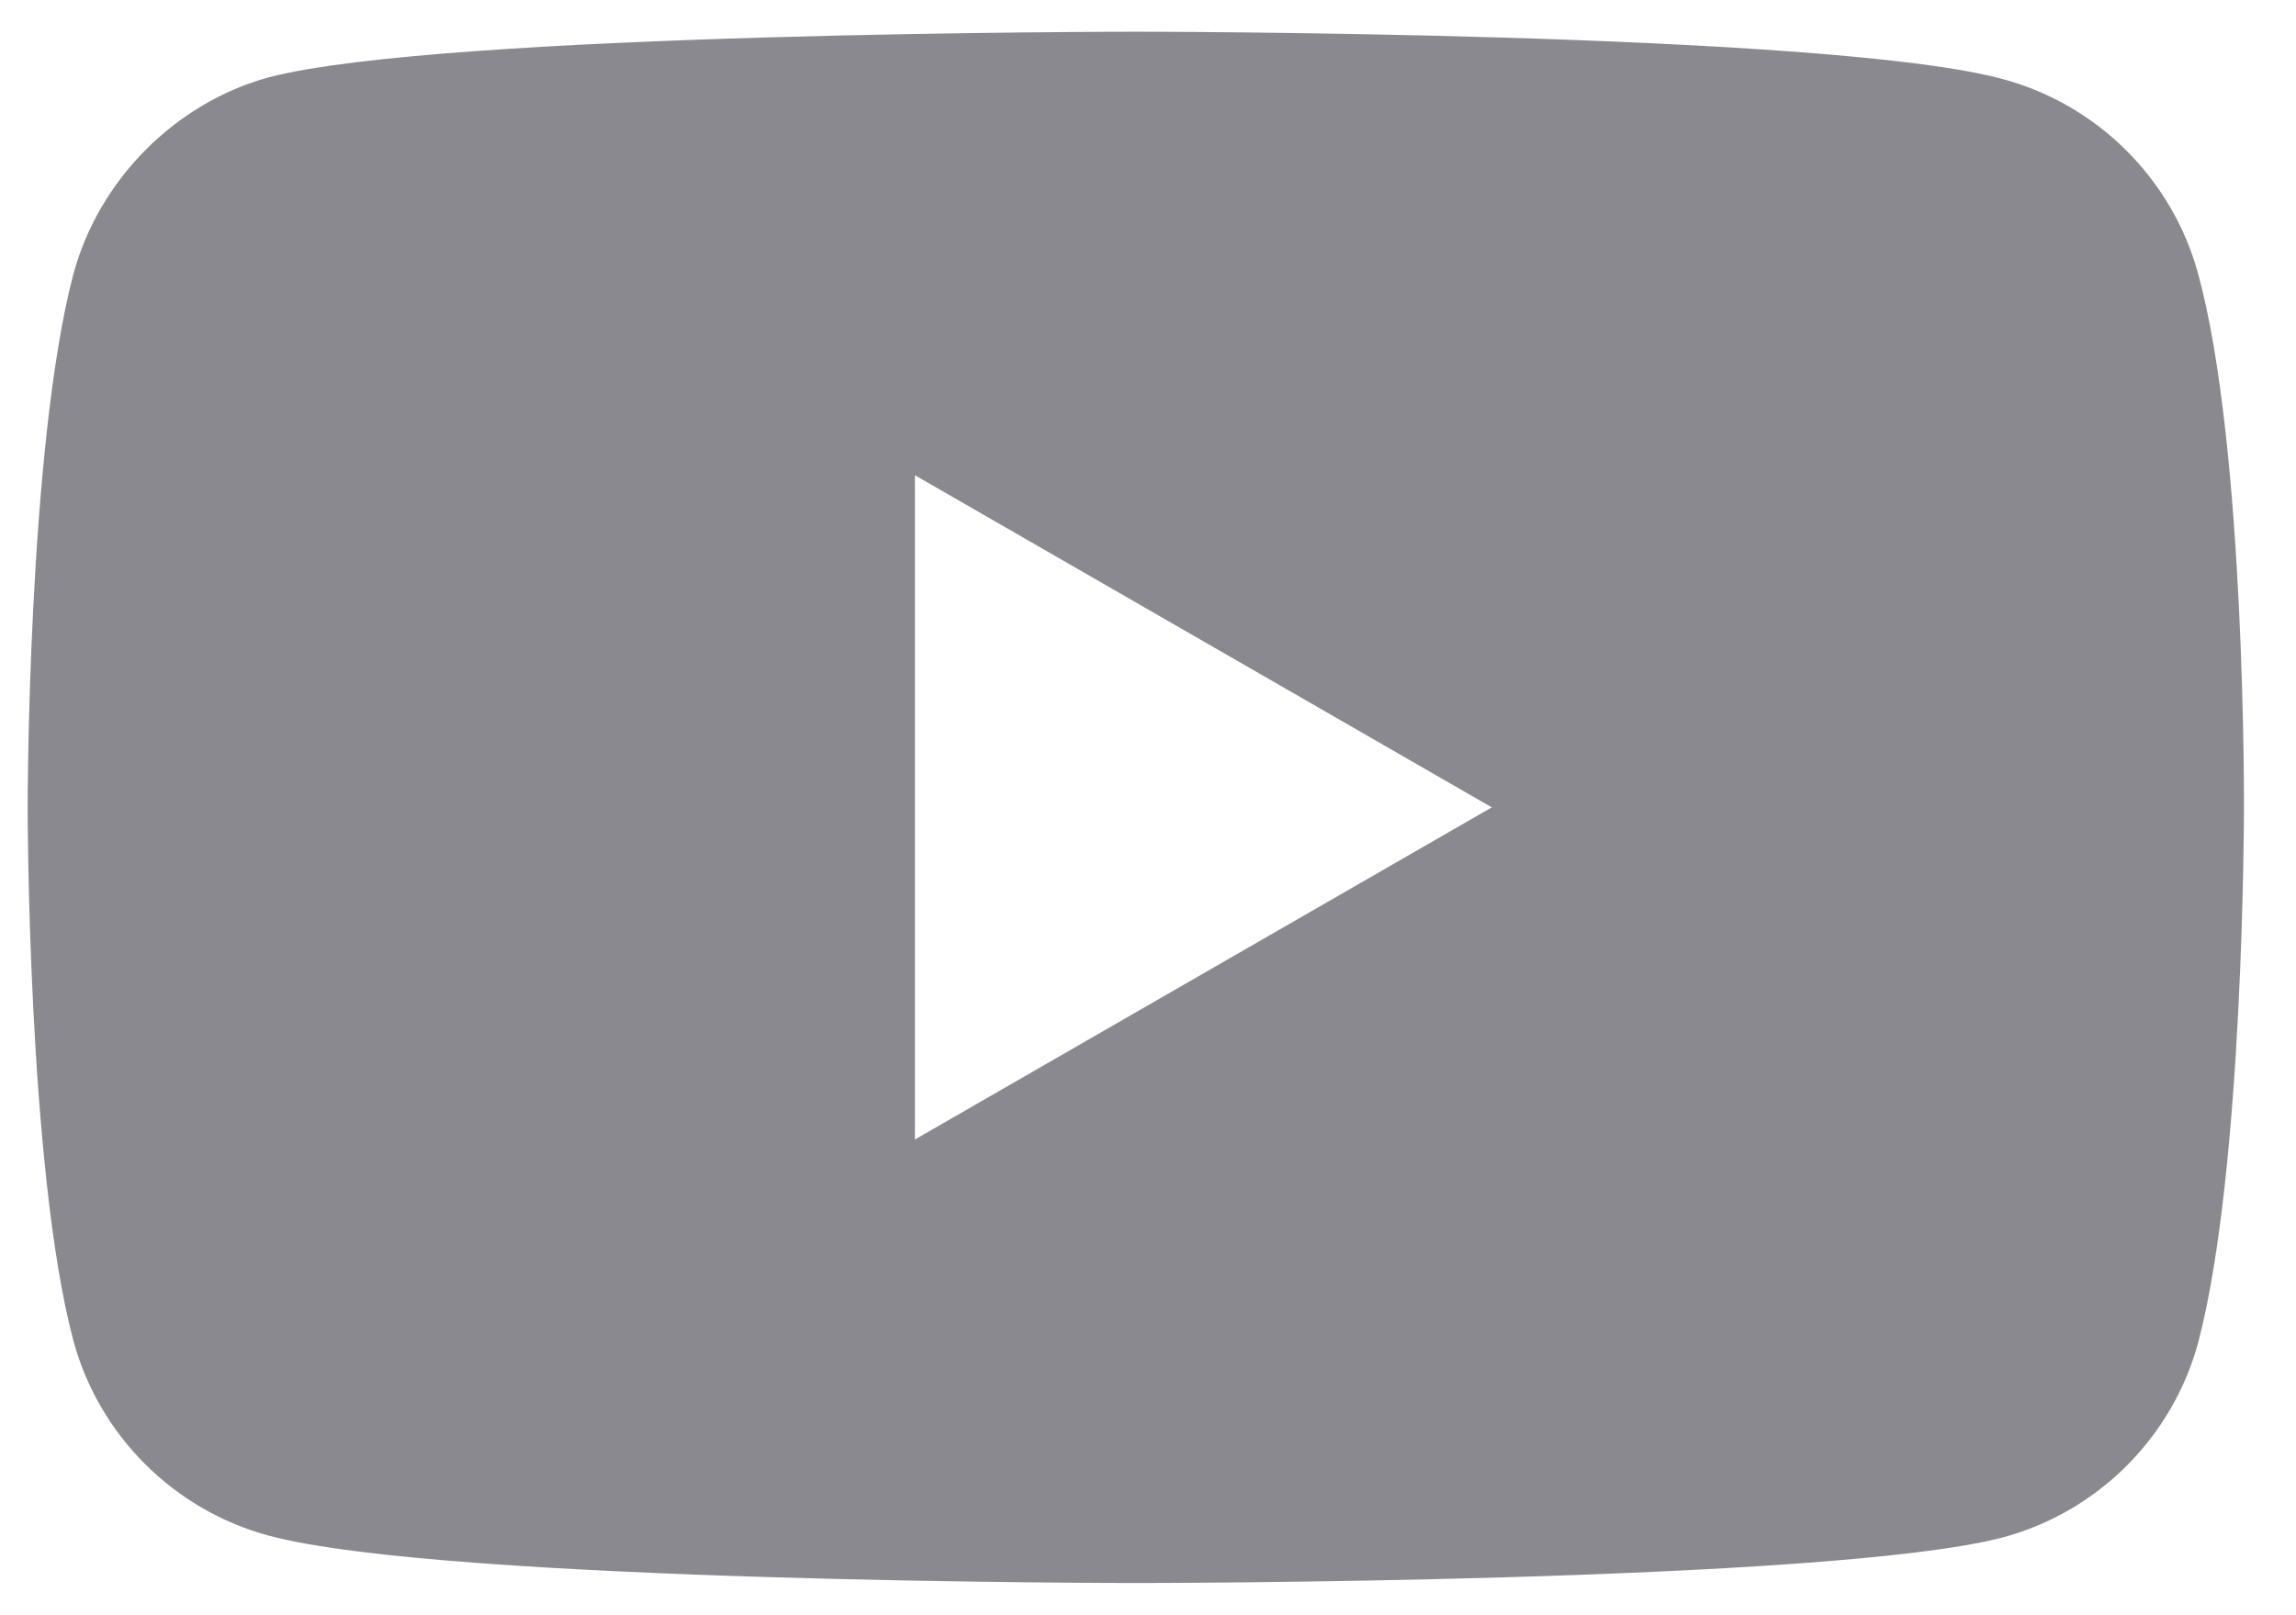 <svg width="27" height="19" viewBox="0 0 27 19" fill="none" xmlns="http://www.w3.org/2000/svg">
<path fill-rule="evenodd" clip-rule="evenodd" d="M23.554 0.931C24.67 1.232 25.551 2.112 25.851 3.228C26.409 5.268 26.388 9.519 26.388 9.519C26.388 9.519 26.388 13.748 25.851 15.787C25.551 16.904 24.67 17.784 23.554 18.084C21.515 18.621 13.357 18.621 13.357 18.621C13.357 18.621 5.22 18.621 3.159 18.063C2.043 17.762 1.162 16.882 0.862 15.766C0.325 13.748 0.325 9.497 0.325 9.497C0.325 9.497 0.325 5.268 0.862 3.228C1.162 2.112 2.064 1.21 3.159 0.91C5.199 0.373 13.357 0.373 13.357 0.373C13.357 0.373 21.515 0.373 23.554 0.931ZM17.543 9.497L10.759 13.404V5.59L17.543 9.497Z" fill="#141420" fill-opacity="0.5"/>
</svg>
